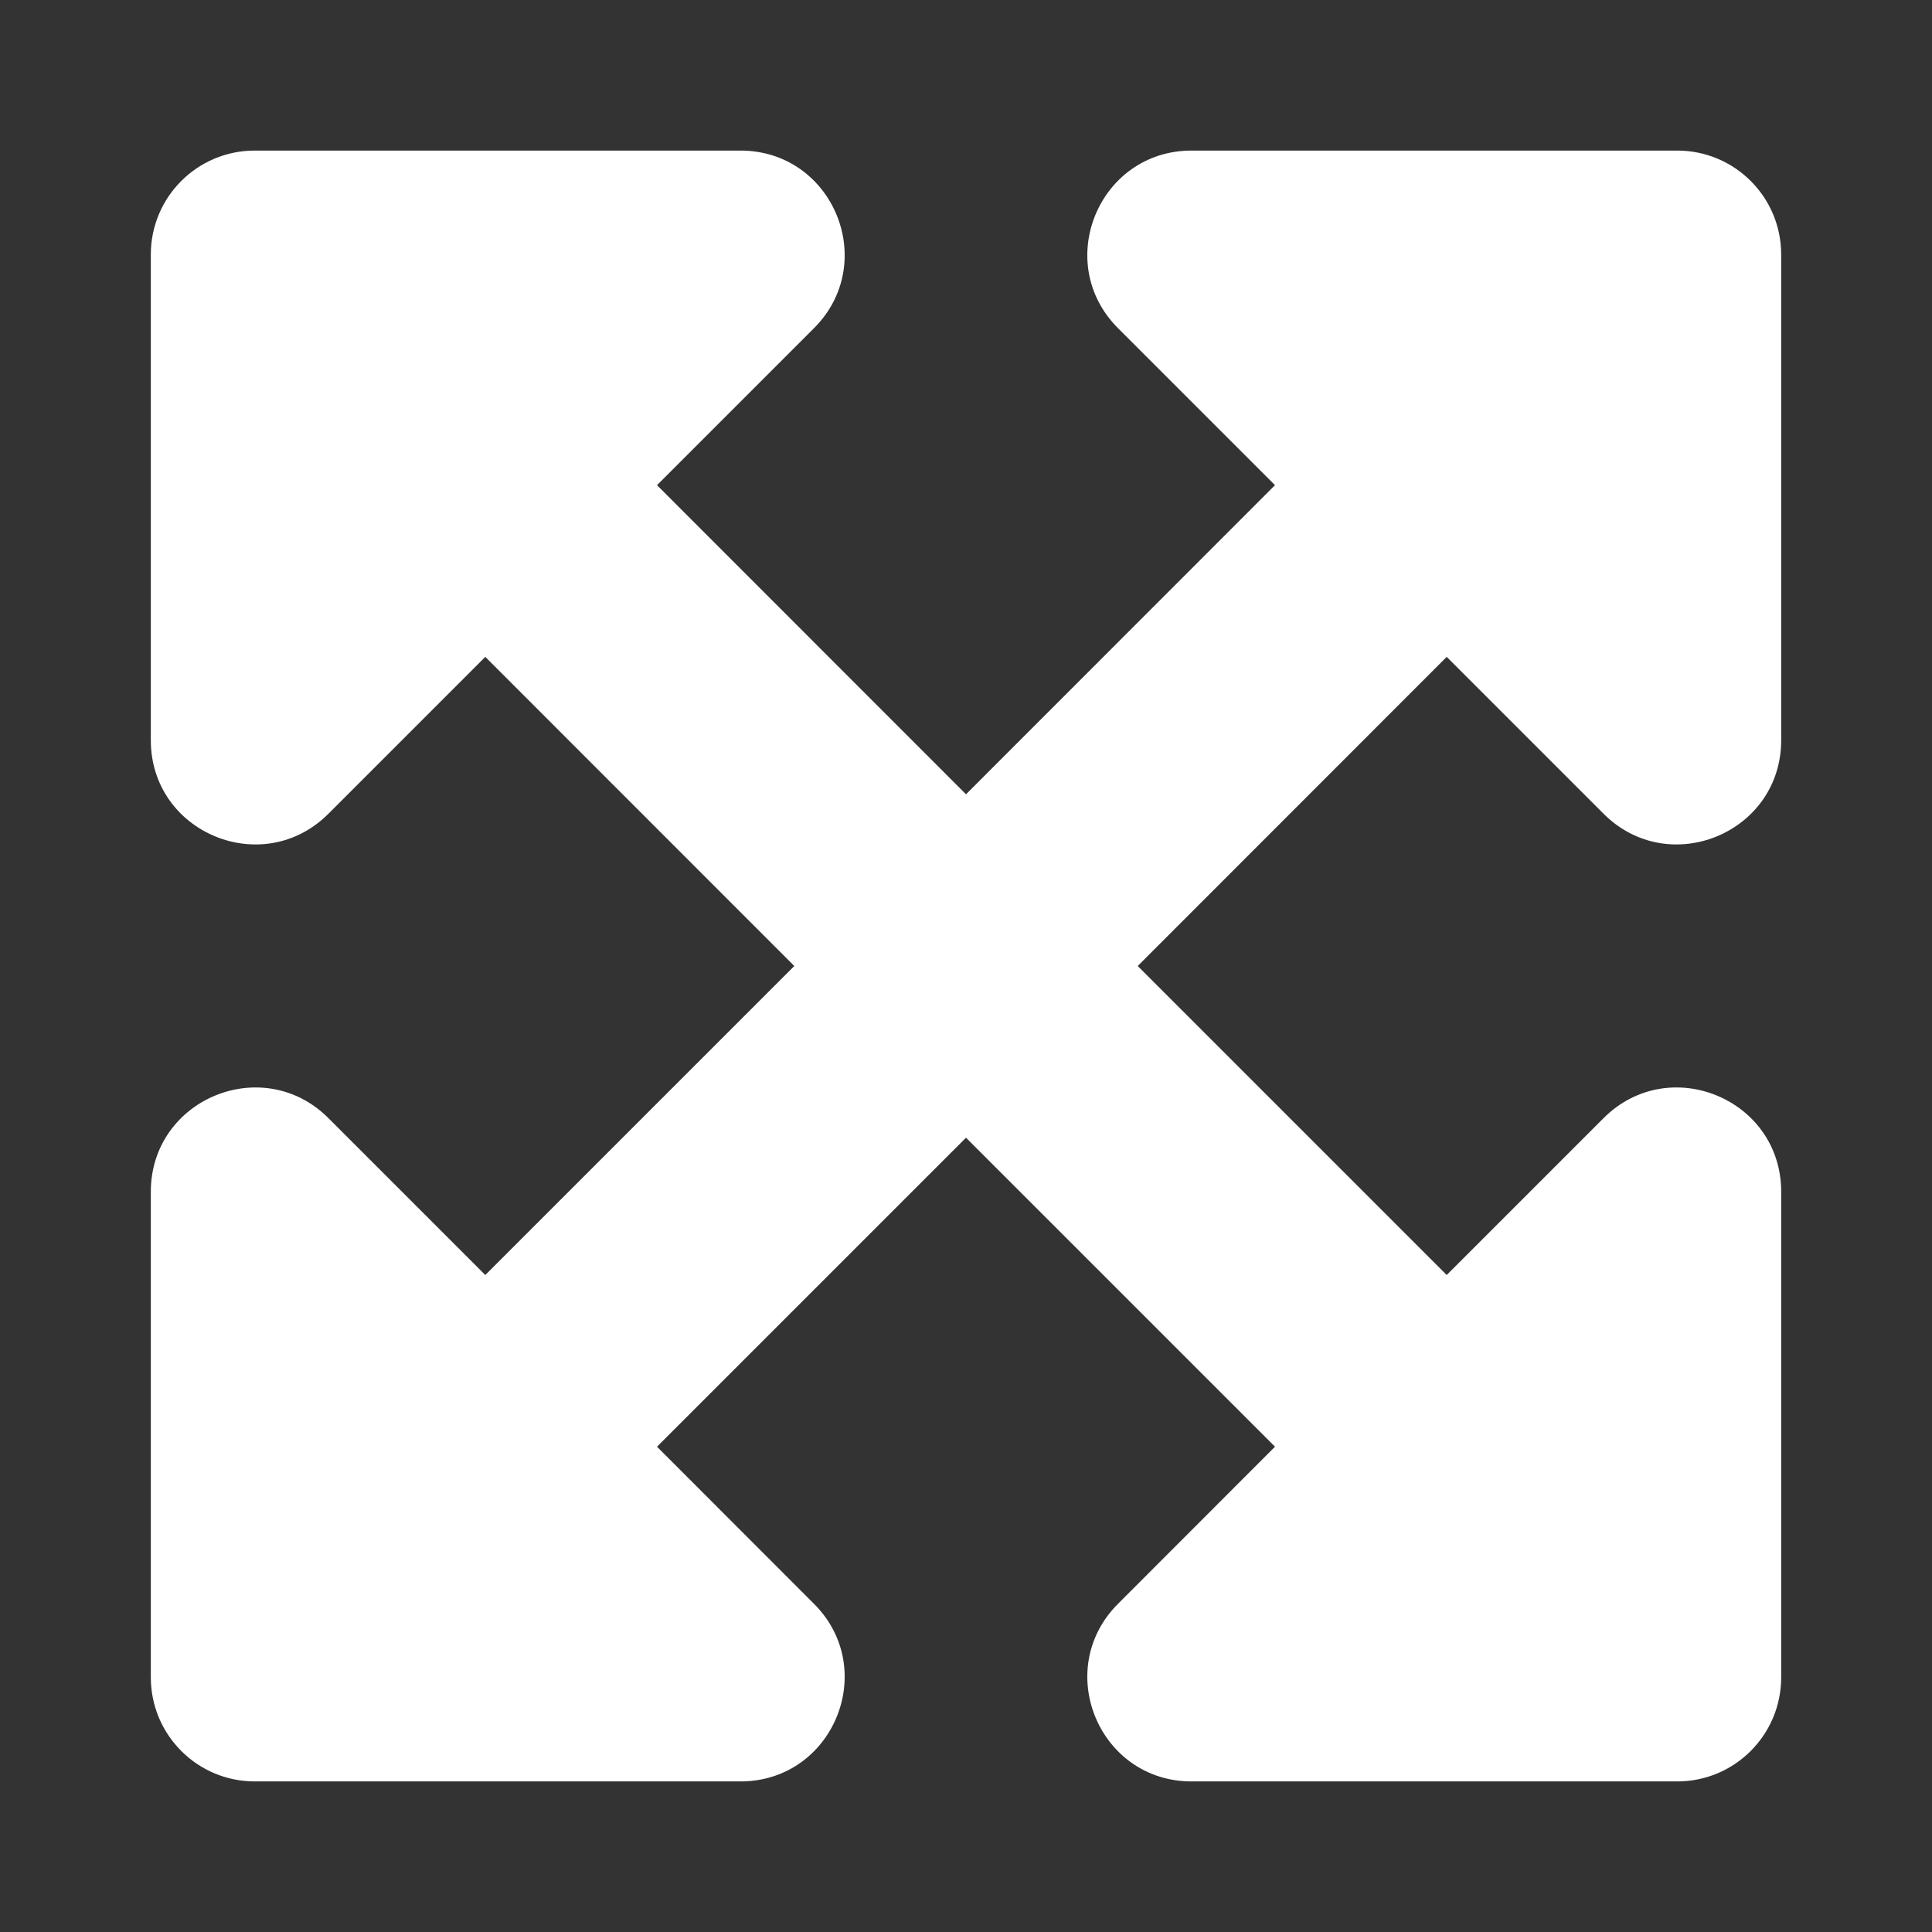 <?xml version="1.0" encoding="UTF-8"?> <svg xmlns="http://www.w3.org/2000/svg" width="16" height="16" viewBox="0 0 16 16" fill="none"><rect x="0" y="0" width="16" height="16" fill="#333333" stroke="none"/><g clip-path="url(#clip0_4511_22779)"><path d="M6.132 14.753L2.11 14.753C1.634 14.753 1.249 14.367 1.249 13.891L1.249 9.87C1.249 9.102 2.177 8.717 2.72 9.26L4.019 10.559L6.578 8L4.019 5.44L2.72 6.739C2.177 7.282 1.249 6.898 1.249 6.13L1.249 2.108C1.249 1.632 1.634 1.247 2.11 1.247L6.132 1.247C6.9 1.247 7.284 2.175 6.741 2.718L5.441 4.018L8 6.578L10.559 4.018L9.259 2.718C8.716 2.175 9.1 1.247 9.868 1.247L13.89 1.247C14.366 1.247 14.751 1.632 14.751 2.108L14.751 6.13C14.751 6.898 13.823 7.282 13.28 6.739L11.981 5.44L9.422 8L11.981 10.559L13.28 9.26C13.823 8.717 14.751 9.102 14.751 9.869L14.751 13.891C14.751 14.367 14.366 14.753 13.89 14.753L9.868 14.753C9.1 14.753 8.716 13.825 9.259 13.282L10.559 11.981L8 9.422L5.441 11.981L6.741 13.282C7.284 13.825 6.9 14.753 6.132 14.753Z" fill="white"></path></g><defs><clipPath id="clip0_4511_22779"><rect width="16" height="16" fill="white"></rect></clipPath></defs></svg> 